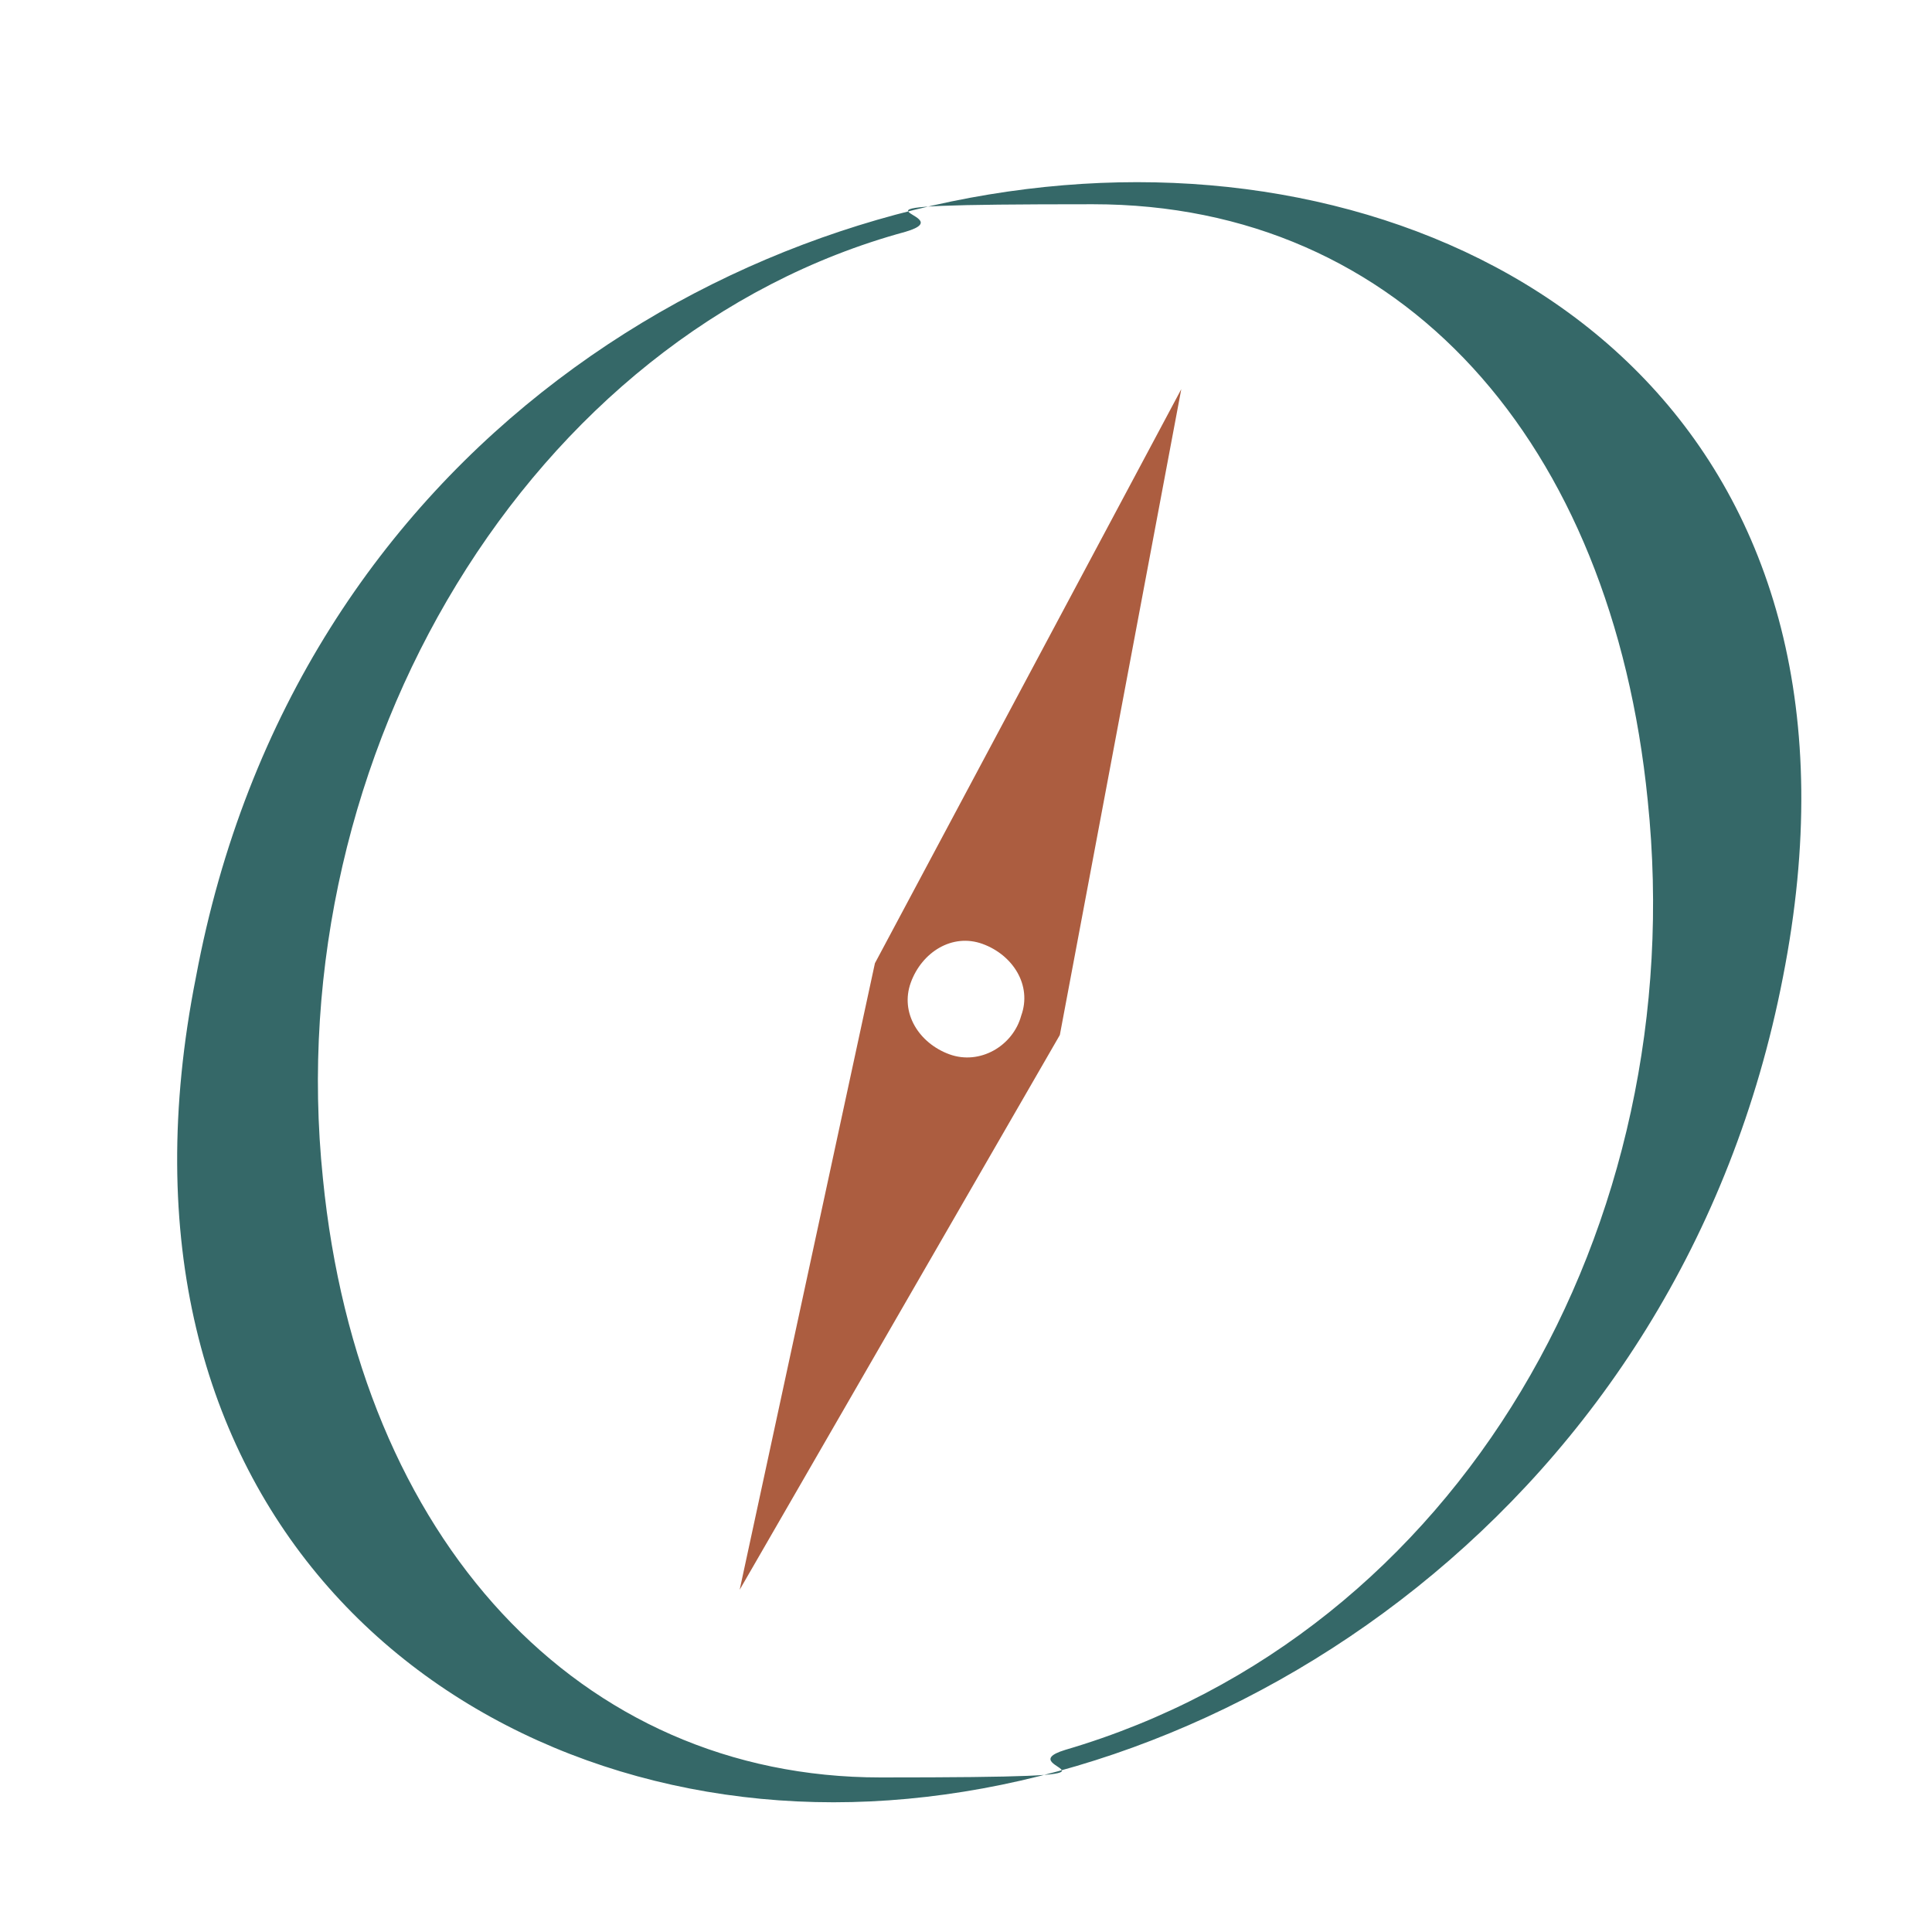 <?xml version="1.0" encoding="UTF-8"?>
<svg xmlns="http://www.w3.org/2000/svg" version="1.1" viewBox="0 0 70 70">
  <!-- Generator: Adobe Illustrator 29.6.1, SVG Export Plug-In . SVG Version: 2.1.1 Build 9)  -->
  <defs>
    <style>
      .st0 {
        fill: #ac5d40;
      }

      .st1 {
        fill: #356868;
      }
    </style>
  </defs>
  <g id="cerchio">
    <path class="st1" d="M7.1,35.4C10.7,16.1,27.1,6.6,41.2,6.6s27.2,9.5,23.4,28.8c-3.7,19.1-20.2,29.9-34.4,29.9S3.3,54.5,7.1,35.4h0ZM11.7,42.7c1.3,13.1,9.3,21.7,20.2,21.7s4.4-.3,6.7-1c14.3-4.2,22.7-19,21.1-34.4-1.3-13-8.9-21.6-20.1-21.6s-4.4.3-6.8,1c-13.6,3.7-22.7,18.9-21.1,34.3h0Z"/>
  </g>
  <g id="lancetta">
    <path class="st0" d="M31.7,34.9l-4.9,22.7,11.6-20.1,4.4-23.4-11.1,20.8ZM37,36.8c-.3,1.1-1.5,1.8-2.6,1.4s-1.8-1.5-1.4-2.6,1.5-1.8,2.6-1.4,1.8,1.5,1.4,2.6Z"/>
  </g>
</svg>